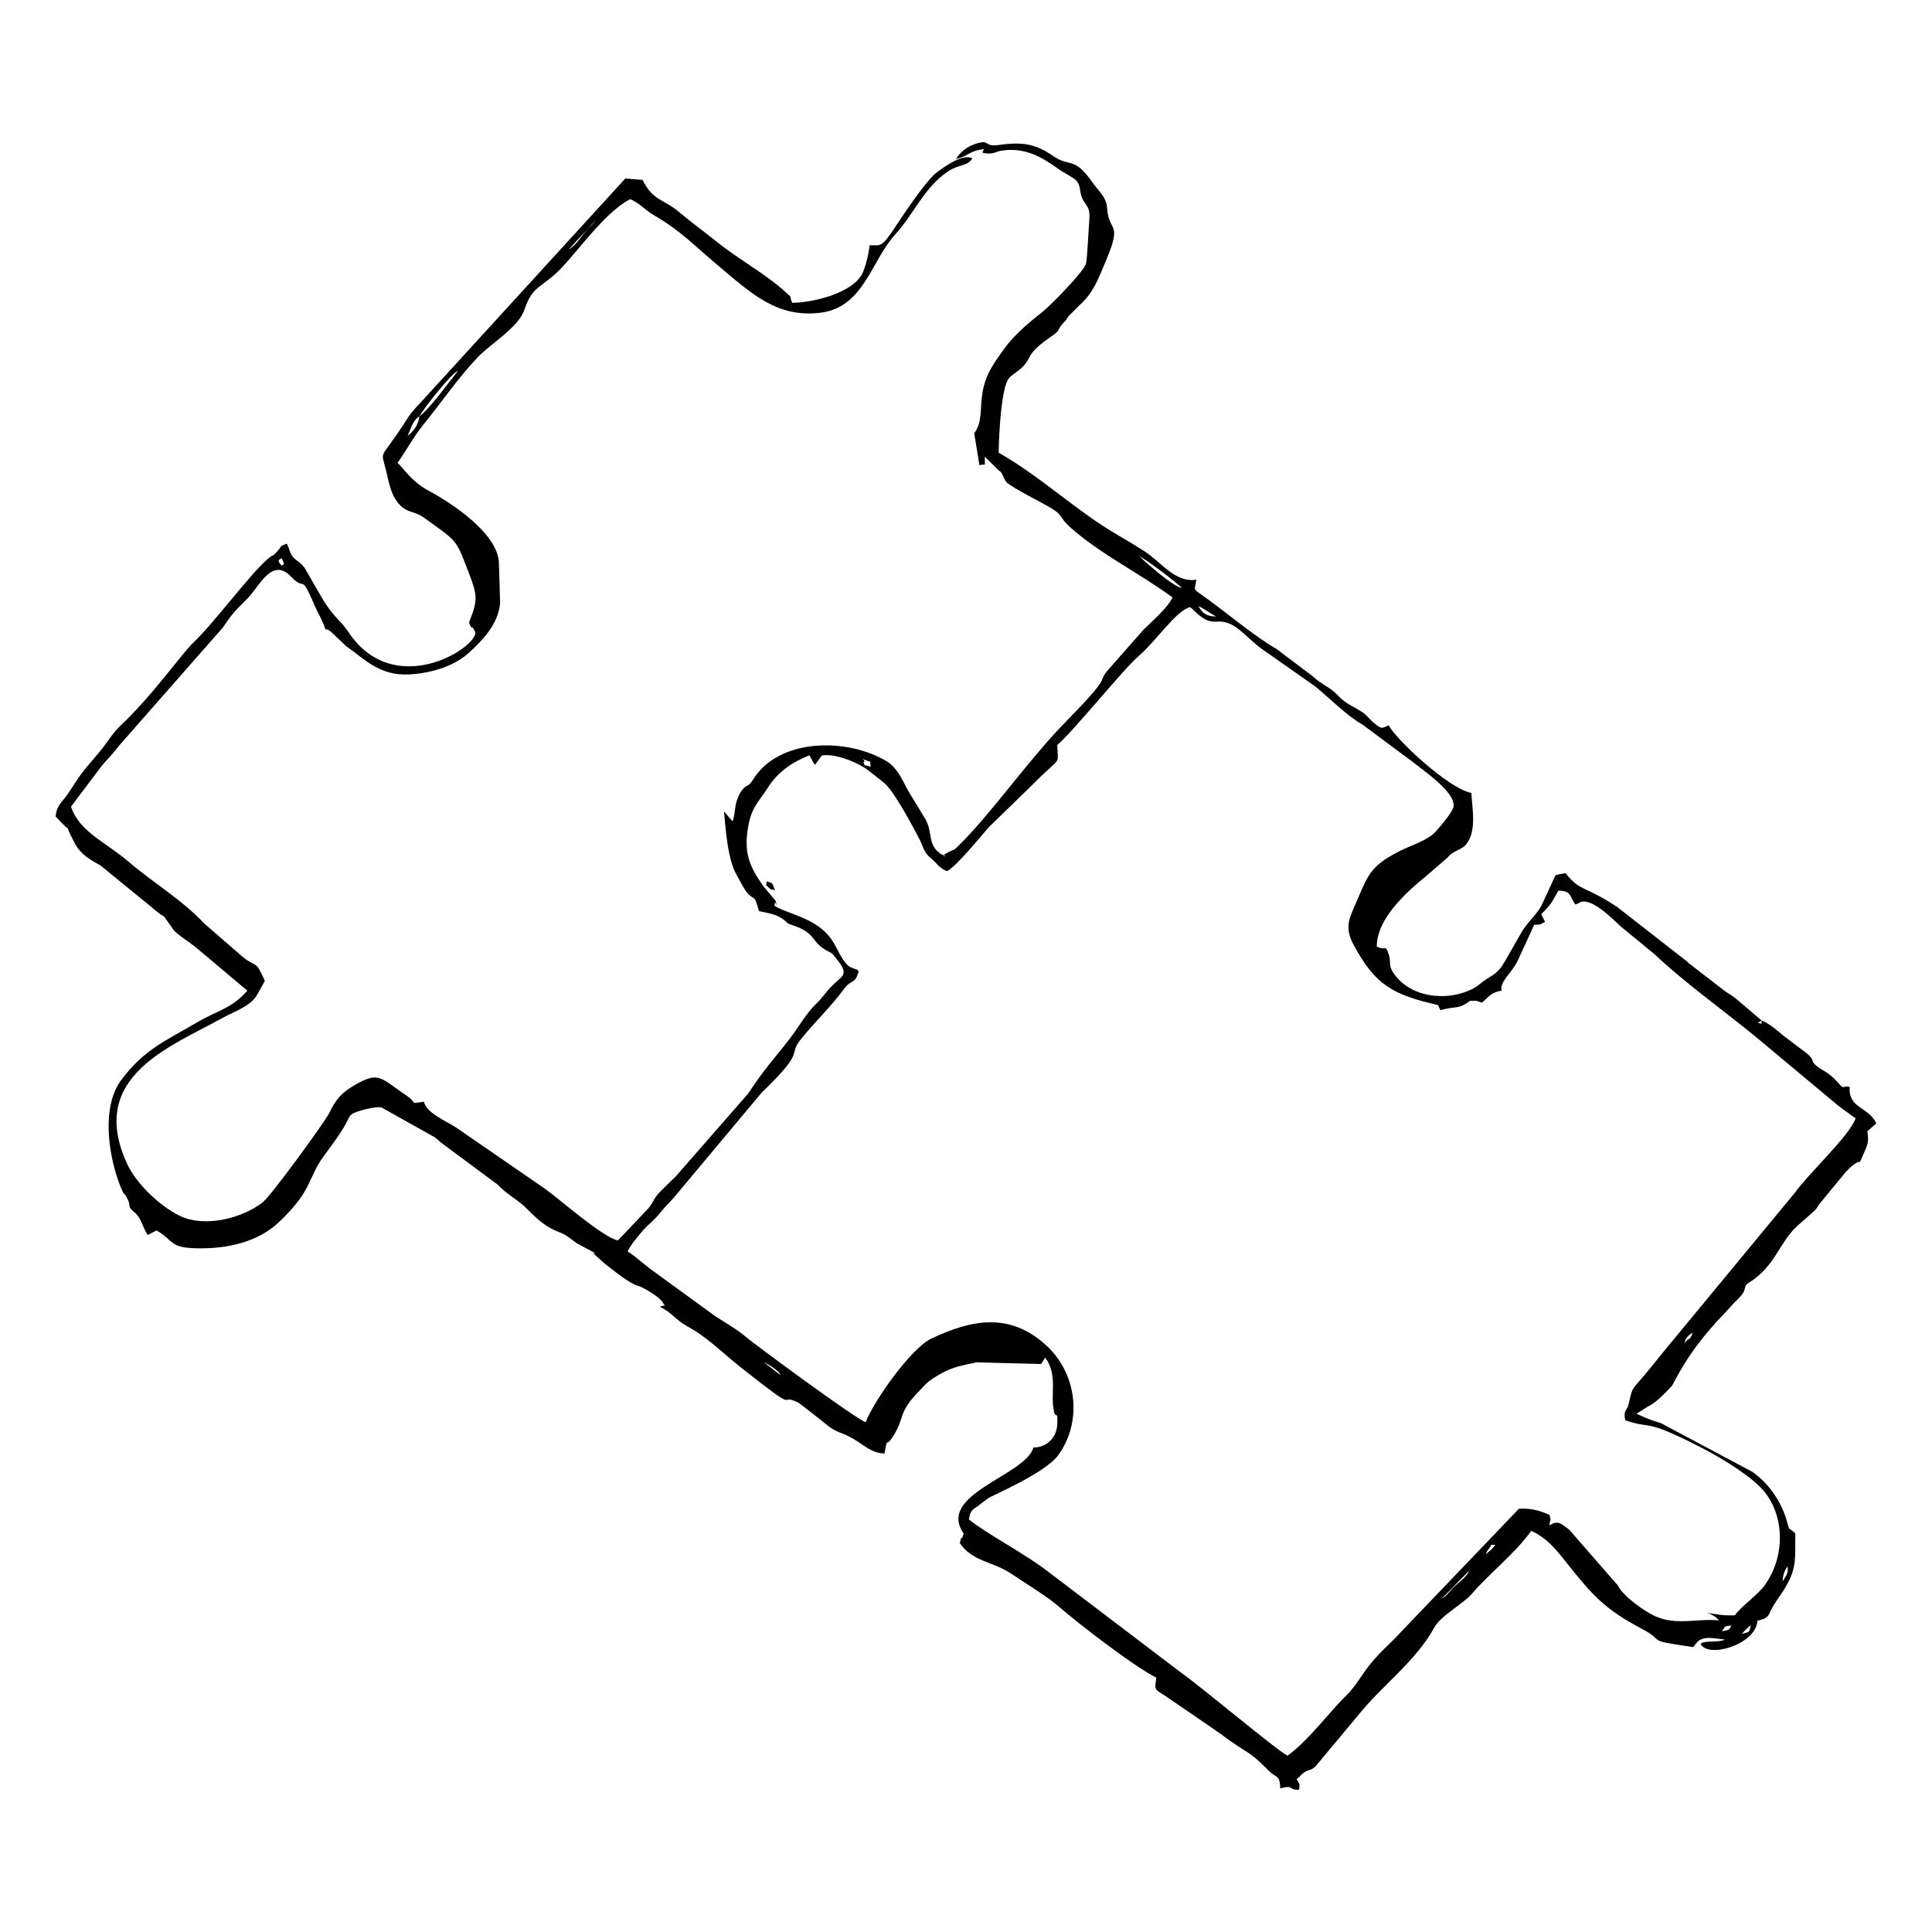 <?xml version="1.0" encoding="UTF-8"?>
<!-- Uploaded to: ICON Repo, www.svgrepo.com, Generator: ICON Repo Mixer Tools -->
<svg fill="#000000" width="800px" height="800px" version="1.1" viewBox="144 144 512 512" xmlns="http://www.w3.org/2000/svg">
 <g fill-rule="evenodd">
  <path d="m605.6 577c0.961-1.172 2.191-2.191 2.398-2.312-0.516 2.133-0.27 1.676-2.398 2.312zm-5.207-0.684c0.934-1.656 0.594-1.23 2.441-1.559-0.633 1.387-0.625 1.102-2.441 1.559zm16.008-13.211c0.051-1.746 0.574-2.914 1.309-4.016 0.336 1.992-0.605 2.785-1.309 4.016zm-82.98-2.938c-0.664 1.527-2.242 2.746-3.68 3.996-1.617 1.41-2.102 2.629-3.66 3.492zm4.344-4.266c0.27-0.695 0.238-0.812 0.973-1.676 1.082-1.27-0.504-0.734 1.539-0.832-1.031 1.469-1.508 1.547-2.508 2.508zm-191.38-50.918c1.457 0.684 4.195 2.379 4.461 3.43zm244-5.019c0.398-1.746 1.281-2.133 2.203-2.867-0.852 2.527-0.793 1.023-2.203 2.867zm-402.12-32.539-1.129-1.43zm434.73-7.516c-0.922-0.98 1.668 1.773 0 0zm-343.58-1.152 1.281 0.762zm331.44-44.312c-0.316 1.547 1.062 0.852-1.043 0.656zm-238.1-68.402c1.301-0.625-2.113-1.637 1.289-0.348 1.32 0.496 0.141-0.348 0.762 1.469-3.203-0.754-1.012-0.16-2.055-1.121zm112.47 263.26c-3.152-1.668-22.395-17.91-28.594-22.312l-34.047-25.863c-6.863-5.426-16.859-10.441-21.82-14.461 0.348-1.734 0.375-2.289 2.184-3.41l2.875-2.172c0.742-0.625 15.055-6.606 18.574-11.387 6.356-8.648 5.367-21.59-3.43-29.434-9.648-8.59-19.648-6.465-30.141-1.539-5.387 2.539-15.281 16.562-17.414 22.184-3.004-1.141-29.453-20.656-31.777-22.641-2.391-2.043-5.356-3.688-8.152-5.516l-15.82-11.504c-3.094-2.184-4.852-4.016-7.328-5.602 0.625-1.566 2.836-4.106 3.898-5.387 1.219-1.469 2.945-2.738 4.203-4.254 1.715-2.074 1.992-2.359 3.996-4.453l23.414-27.996c11.812-11.344 6.934-9.688 10.176-13.855 3.402-4.375 8.191-8.875 11.711-13.695 1.926-2.629 2.848-0.973 3.84-4.66-0.832-0.684-0.27-0.199-1.387-0.734-0.141-0.059-0.336-0.09-0.477-0.16-0.129-0.07-0.328-0.109-0.445-0.188-1.773-1.102-3.066-4.184-4.164-6.141-2.957-5.176-8.062-6.812-12.398-8.488-4.594-1.785-3.332-1.797-3.352-2.133-0.109-1.566 1 2.352 0.207-0.754l-3.391-4.066c-3.352-4.809-4.949-8.32-4.066-14.52 0.883-6.199 2.609-7.109 5.453-11.523 2.688-4.176 6.379-6.656 10.969-8.48l0.656 1.199c0.516 0.992-0.129 0.109 0.812 1.328l1.785-2.461c3.59-0.676 9.809 1.965 12.258 3.879 1.605 1.27 2.977 2.301 4.356 3.453 2.656 2.223 7.644 11.723 9.273 14.809 0.961 1.836 1.16 3.551 2.887 4.938 1.586 1.27 2.32 2.766 4.402 3.559 2.43-1.141 9.066-9.383 11.207-11.773l11.215-10.891c8.223-8.359 6.953-4.879 6.824-10.781 3.945-3.262 17.477-20.043 21.422-23.434 4.859-4.176 10.047-12.16 13.734-13.09 1.031 0.785-0.141-0.258 1.129 0.973 5.117 4.938 5.652 1.496 9.969 3.688 2.449 1.238 5.582 4.879 8.301 6.664l13.766 9.668c4.008 3.262 8.211 7.656 12.586 10.156l13.082 9.719c3.043 2.449 11.602 8.211 11.02 11.992-0.238 1.527-4.672 6.773-5.652 7.496-2.699 2.012-5.871 2.867-8.766 4.356-8.074 4.137-8.352 6.656-11.703 14.293-1.688 3.848-2.727 6.09-0.336 10.543 5.773 10.711 10.414 13.152 22.312 15.906 0.059 0.109 0.148 0.277 0.168 0.316l0.484 1.031c4.156-1.141 4.789-0.117 7.805-2.441 2.488-0.117 1.289-0.051 3.254 0.445 1.895-1.668 2.371-2.707 5.188-3.164-0.695-2.312 2.856-4.828 4.312-8.082l4.312-9.383c2.391-0.059 1.238-0.07 2.875-0.742l-1.023-2.074c2.938-2.926 2.5-2.738 4.543-6.207 3.531-0.031 2.887 1.488 4.504 3.648 1.836-0.656 0.656-0.336 1.27-0.605 2.938-1.25 8.43 4.203 10.613 6.309l8.965 7.359c8.551 8.012 17.793 14.52 26.867 21.926l21.988 18.355c0.348 0.27 0.773 0.555 1.121 0.832l3.023 2.211c0.07-0.129 0.289 0.188 0.426 0.297-1.559 4.562-12.516 14.648-16.125 19.746l-31.797 38.48c-2.785 3.281-5.086 6.277-7.914 9.668-3.324 4.008-3.293 3.066-4.227 7.496-0.527 2.5-1.566 1.578-0.992 4.633 7.559 2.519 4.66-0.676 19.566 6.922 4.891 2.488 12.012 6.676 16.055 10.613 6.496 6.328 7.258 17.883 1.379 26.113-2.031 2.848-6.188 5.496-7.934 8.023-3.492 0.117-4.594-0.27-7.496-0.664 0.676 0.258 0.547 0.07 1.367 0.527 1.367 0.762 1.043 0.633 1.934 1.496-5.633-0.625-11.277 1.477-17.059-1.172-2.656-1.211-8.5-5.336-9.699-8.023l-12.961-14.867c-1.766-1.27-2.676-2.41-4.551-1.516l-0.734 0.387c0.445-2.59 0.535-0.445 0.07-2.758-2.488-1.16-5-1.863-8.113-1.645l-31.172 32.559c-3.152 3.461-5.086 4.828-7.984 8.32-2.57 3.086-3.969 6.09-6.785 8.809-4.086 3.926-9.582 11.484-15.371 15.77zm-18.895-301.91c-2.894-0.098-3.648-0.953-4.731-2.746 1.797 0.762 2.836 1.797 4.731 2.746zm-247.67-15.422c1.102 2.352 0.367 1.301 0 1.934-1.734-1.805-0.18-1.668 0-1.934zm238.55 7.875c-2.559-0.555-9.172-6.445-11.238-8.422 1.727 0.785 10.492 7.41 11.238 8.422zm-202.07-45.543c-0.289 2.379-1.488 3.918-3.113 5.188 0.953-2.172 1.387-4.047 3.113-5.188zm0 0c1.27-2.231 8.609-11.535 10.246-12.031-2.121 2.609-7.727 10.395-10.246 12.031zm46.73-51.938c-0.09 0.117-0.207 0.297-0.27 0.367l-0.566 0.684c-0.566 0.605-0.238 0.188-0.941 0.902-1.953 1.992-3.125 4.492-5.414 5.82zm308.97 212.07-6.297-5.367c-1.566-1.348-2.141-1.508-3.43-2.418l-9.531-7.367c-1.109-0.953 0.754 0.484-1.062-0.922l-17.91-13.973c-8.527-5.684-9.848-4.055-13.746-9.016l-2.578 0.527c-0.09 0.148-0.199 0.348-0.246 0.445l-3.519 7.606c-1.16 2.242-3.234 3.969-5.027 6.637l-4.254 7.438c-1.926 3.402-2.469 3.68-5.562 5.625-0.934 0.574-1.875 1.598-3.383 2.379-6.844 3.531-16.828 2.391-21.184-4.441-1.191-1.863-0.406-2.707-1.109-4.723-0.961-2.766-0.445-0.734-3.144-2.031 0.031-7.398 7.773-14.359 13.199-18.766l5.504-4.75c1.617-1.992 3.711-2.012 4.949-3.512 2.906-3.531 1.637-9.41 1.418-13.668-6.297-1.23-20.301-14.57-21.879-17.93-2.031 0.844-1.797 1.09-3.887-0.586-1.121-0.902-1.902-2.062-3.043-2.836-2.289-1.547-4.414-2.16-6.586-4.512-2.012-2.191-4.273-2.797-6.606-5.027l-9.641-7.281c-5.883-3.312-13.863-10.164-20.035-14.48-2.184-1.539-1.605-1.012-1.199-3.867-5.703 0.922-9.383-4.809-13.945-7.656-2.074-1.309-4.691-2.906-6.832-4.144-11.02-6.367-20.164-15.344-31.617-21.848 0.051-4.434 0.656-17.555 2.809-19.824 0.953-1.012 2.371-1.797 3.242-2.629 3.273-3.113 0.535-3.312 8.293-8.648 2.031-1.398 1.051-1.328 2.676-3.172 1.309-1.477 0.277 0.031 1.457-1.863l2.867-2.894c3.809-3.312 5.188-7.348 7.07-11.82 3.969-9.383 1.547-7.836 0.586-12.059-0.309-1.359-0.117-2.289-0.656-3.75-0.645-1.746-2.547-3.602-3.5-4.981-4.957-7.109-5.832-3.797-10.512-7.062-4.246-2.945-7.715-3.789-14.133-2.867-4.57 0.656-2.133-1.734-6.594-0.188-2.062 0.715-3.809 2.113-4.93 3.906 3.215-0.625 3.629-2.269 7.379-2.559 0.141 0.504-1.418 1.082 1.281 1.109 1.973 0.02 1.559-0.516 3.906-0.812 5.754-0.723 10.066 1.668 14.312 4.723 1.191 0.863 1.516 0.992 2.785 1.746 0.316 0.188 1.559 0.961 1.625 1 2.203 1.547 1.102 3.582 2.547 5.883 1.082 1.727 1.754 2.223 1.516 5-0.18 2.191-0.527 10.035-0.871 11.613-0.445 2.031-9.582 11.336-11.684 12.953-3.519 2.727-7.477 6.141-9.945 9.582-2.738 3.828-5.078 6.773-5.891 12.16-0.566 3.769 0.051 7.477-2.113 10.305l1.379 8.461c1.914-0.535 1.348 0.785 1.438-2.25l3.293 3.254c1.109 1.031 0.805 0.445 1.477 1.715l0.676 1.41c0.039-0.098 0.188 0.297 0.309 0.426 2.352 1.914 8.68 4.949 11.863 6.852 3.133 1.863 2.281 2.609 4.852 4.91 8.074 7.25 18.605 12.328 27.262 18.723-1.102 2.578-5.723 6.606-7.727 8.598l-9.758 11.086c-0.762 0.934-0.922 1.625-1.359 2.519-1.328 2.719-8.855 10.047-11.344 12.723-9.344 10.027-18.367 22.891-26.449 30.793-1.328 1.301-0.715 0.844-2.41 1.625-3.492 1.605 0.355 1.527-2.242 0.715-3.68-2.449-2.191-5.324-4.035-9.035l-4.91-8.082c-1.508-3.023-3.016-6-5.453-7.477-10.434-6.336-28.613-6.277-35.457 4.789-1.547 2.481-1.457 0.723-3.254 3.262-0.297 0.406-0.824 1.586-1.043 2.269-0.684 2.113-0.426 3.609-1.16 5.555l-2.269-2.637c0.516 5.215 0.844 10.871 2.676 15.48 0.297 0.754 2.727 5.137 3.262 5.82 2.082 2.617 2.031 0.227 3.324 5.109 2.184 0.527 4.156 0.715 5.961 1.875 1.816 1.16 0.922 1.219 2.828 1.836 6.606 2.152 4.82 4.402 9.254 6.805 1.902 1.031 1.031 0.375 2.519 2.16 3.68 4.434 1.359 4.434-1.559 7.527-1.598 1.688-1.992 2.598-3.957 4.504-2.5 2.398-4.523 6.078-6.992 9.273-4.531 5.832-6.309 7.457-10.949 14.441l-19.102 21.859c-1.965 1.926-2.758 2.648-4.273 4.203-1.895 1.953-1.707 2.926-3.254 4.551l-7.863 8.281c-4.453-1.211-14.68-10.363-19.301-13.707l-23.434-16.156c-2.637-1.746-7.973-3.898-8.668-6.922-4.195 0.594-1.539 0.457-4.434-1.508-6.992-4.731-7.379-6.613-13.598-3.074-3.688 2.094-5.266 3.848-6.934 7.387-1.09 2.312-15.512 22.117-17.773 23.883-5.316 4.125-15.281 6.824-22.016 3.519-5.316-2.617-11.504-8.488-13.992-13.973-10.375-22.859 11.406-30.715 25.477-38.488 3.172-1.754 7.606-3.106 9.242-6.379l1.883-3.383c-2.578-5.871-2.055-3.234-5.981-6.465l-10.098-8.777c-5.84-6.238-13.617-10.852-20.055-16.363-6.098-5.227-13.051-7.914-15.234-14.59l8.074-10.699c0.664-0.762 0.715-0.902 1.496-1.727 1.309-1.367 1.992-2.262 3.293-3.867l27.391-31.172c2.746-4.086 3.203-4.332 6.586-7.754 3.074-3.113 6.426-11.047 11.484-5.711 4.047 4.266 2.25-1.578 6.356 7.875 0.953 2.191 0.941 1.746 1.895 3.945 1.707 3.957 0.09 0.961 2.398 2.836l3.957 3.769c4.75 3.262 8.707 7.914 16.73 7.477 5.297-0.289 11.633-1.945 15.789-5.742 3.125-2.867 7.816-7.359 8.27-13.199l-0.309-10.484c-0.18-7.914-12.516-15.969-18.723-19.309-4.551-2.449-6.676-6.078-8.172-7.328 2.172-2.957 4.227-6.871 6.785-10.027 4.809-5.91 9.352-12.605 14.52-18 3.383-3.531 10.723-7.856 12.316-12.496 1.934-5.644 3.453-5.516 7.727-9.105 5.086-4.273 12.871-16.434 20.34-20.262 2.676 1.152 3.84 2.875 6.348 4.312 6.852 3.926 10.613 7.984 16.781 13.16 9.152 7.688 15.977 14.184 27.621 12.574 11.148-1.547 13.172-13.805 19.477-20.699 4.891-5.344 7.773-12.574 13.953-16.672 3.144-2.082 4.981-1.219 6.496-3.481-2.539-1.359-7.348 2.203-9.152 3.492-3.043 2.16-9.016 11.258-11.297 14.688-3.859 5.852-3.887 4.723-6.805 4.859-0.18 2.269-1.211 6.09-1.875 7.41-2.609 5.297-13.102 7.773-18.605 7.836-1.07-2.25 0.418-0.891-1.668-2.766-5.711-5.137-12.258-8.539-18.406-13.469-3.551-2.848-6.594-5.019-10.184-8.031-3.898-3.273-6.656-2.746-9.43-8.312l-4.551-0.387-54 59.109c-1.559 1.715-2.578 2.656-3.828 4.621-7.469 11.711-7.031 7.637-5.562 13.785 0.812 3.371 1.32 6.805 3.867 9.242 2.023 1.934 3.777 1.418 6.051 3.066 8.965 6.477 8.488 5.594 11.812 14.242 2.418 6.289 2.707 7.457 0.238 13.598 0.934 2.676 0.418-0.07 1.688 2.609 0.238 4.305-21.66 18-33.672-0.09-2.398-3.621-3.789-3.473-7.328-9.602l-4.285-7.418c-1.688-2.242-2.965-1.797-3.926-4.434l-0.336-1.023c-0.039-0.109-0.199-0.207-0.227-0.465-0.031-0.246-0.16-0.297-0.258-0.445-2.371 1.031-0.793 0.199-2.519 2.062-1.438 1.566-0.676 0.535-2.184 1.734-4.473 3.559-14.184 16.852-19.953 22.355-3.383 3.234-10.621 13.824-19.469 22.156-1.309 1.238-2.32 2.656-3.5 4.312-2.707 3.797-4.91 5.672-7.516 9.391-1.23 1.754-2.223 3.5-3.391 5.059-1.527 2.031-2.301 2.34-2.699 5.195 6.051 6.613 1.031-0.387 5.168 7.258 1.527 2.828 3.977 4.234 6.684 5.703l13.25 10.809c5.297 4.652 1.973 0.387 6.109 6.238 0.883 1.238 4.981 3.75 6.535 5.176l12.723 10.711c0.051-0.117 0.227 0.199 0.348 0.297-4.195 4.789-7.945 5.246-13.16 8.312-8.184 4.82-14.223 7.18-20.32 15.461-5.356 7.289-3.262 20.539 0 28.473 1.102 2.668 0.484 0.613 1.559 2.598 1.328 2.441-0.141 2.082 1.914 3.809 2.133 1.785 2.121 3.945 3.629 6.09l2.32-1.211c4.731 2.758 3.344 4.543 10.395 4.731 7.883 0.219 16.355-1.449 22.176-7.051 9.133-8.785 7.191-11.176 11.812-17.477 1.645-2.25 4.512-6.019 5.793-8.488 1.23-2.379 0.941-2.527 3.75-3.422 1.457-0.465 4.312-1.109 5.644-0.902l14.141 7.914c1.121 0.805 0.805 0.793 2.152 1.773l14.551 10.801c2.727 2.867 5.195 3.809 7.824 6.465 2.887 2.914 5.059 4.891 8.816 6.258 1.547 0.555 2.828 1.773 4.285 2.777l4.402 2.379c1.508 1.16-1.09-1.328 0.457 0.742l2.676 2.391c2.242 1.715 6.336 5.129 8.699 5.781 1.41 0.387 5.812 2.977 6.613 4.473 0.805 1.488 1.023 0.238-0.793 1.109 2.945 1.309 4.324 3.57 7.289 5.176 5.356 2.906 9.281 7.012 13.973 10.723 16.918 13.387 9.473 6.637 15.344 9.441 0.418 0.207 6.078 4.652 6.941 5.375 3.602 3.066 4.074 2.094 7.953 4.402 2.699 1.605 4.691 3.668 8.004 3.75 0.953-4.84 0.27-1.449 2.152-4.312 3.144-4.762 1.547-6.406 6.219-11.344 2.938-3.113 3.023-3.519 6.812-5.625 3.066-1.695 5.297-2.023 9.262-2.875l17.109 0.438 1.043-1.727c3.481 4.789 1.238 9.797 2.371 14.43 0.477 1.973 1.023-0.773 0.832 3.344-0.18 3.68-3.043 6.129-6.309 6.07-2.074 7.477-25.816 12.348-18.484 22.832-0.883 2.848-0.277-0.613-1.031 2.519 3.324 4.938 8.848 4.84 13.766 8.191 4.434 3.023 9.363 5.859 13.043 9.094 4.184 3.68 19.281 15.391 25.27 18.367-0.418 3.164-0.734 2.914 2.359 4.82l13.863 9.5c9.688 7.211 7.301 4.106 13.637 10.402 2.074 2.055 2.816 0.891 2.996 4.613 3.859-1.012 2.094 0.527 4.957 0.355 0.309-1.805 0.078-1.527-0.633-2.758 1.199-0.992 1.191-1.379 2.441-2.074 1.477-0.812 0.793 0.09 2.519-1.289l10.949-13.121c6.516-8.25 15.531-14.598 20.551-23.684 1.855-3.363 7.566-6.109 10.246-9.273 4.055-4.809 11.098-10.285 15.473-16.395 4.422 1.984 6.981 5.465 9.816 9.023 6.594 8.301 10.008 11.941 19.52 16.949 6.766 3.57 0.316 2.914 13.598 4.828 0.117-0.141 0.258-0.336 0.336-0.438 0.078-0.09 0.238-0.297 0.336-0.418 0.098-0.109 0.219-0.289 0.336-0.398 0.109-0.109 0.227-0.27 0.355-0.367 1.824-1.418 4.75-0.555 7.043-0.375-2.043 0.941-4.82 0.09-6.477 1.102 1.836 4.047 14.758 0.238 15.066-6.098 3.539-0.723 2.766-1.727 4.441-4.324 1.27-1.973 2.25-3.152 3.332-5.109 2.746-4.949 2.16-7.449 2.289-13.668-1.625-1.715-1.496-0.426-2.094-2.746-1.379-5.324-4.781-10.473-9.332-13.625l-24.18-12.871c-2.527-0.723-4.324-1.477-6.465-2.508l2.926-1.863c2.41-1.141 4.414-3.473 6.336-5.394 0.664-0.664 3.68-8.59 13.617-18.902 1.508-1.566 2.539-2.848 4.074-4.324 2.699-2.617 0.941-3.086 2.887-4.293 6.824-4.234 7.902-10.434 12.547-14.809l4.828-4.273c0.973-1.109 0.676-1.152 1.965-2.598l6.168-7.516c0.586-0.613 1.469-1.559 2.34-2.16 1.895-1.348 1.043 0.535 2.262-2.262 1.41-3.254 1.598-3.492 1.211-6.445l2.379-2.133c-2.281-4.543-7.418-3.828-7.07-9.629-2.25-0.484-1.152 1.062-3.195-1.258-2.59-2.945-4.402-3.133-5.891-4.582-1.438-1.387 0.039-1.023-2.172-2.977l-5.961-4.504c-1.965-1.586-3.809-3.332-6.117-4.293z"/>
  <path d="m349.39 379.93c-0.832-1.965-0.398-1.883-2.262-2.359 0.109 1.934-0.773 0.398 0.586 1.637 1.031 0.941 0.09 0.188 1.676 0.723z"/>
 </g>
</svg>
